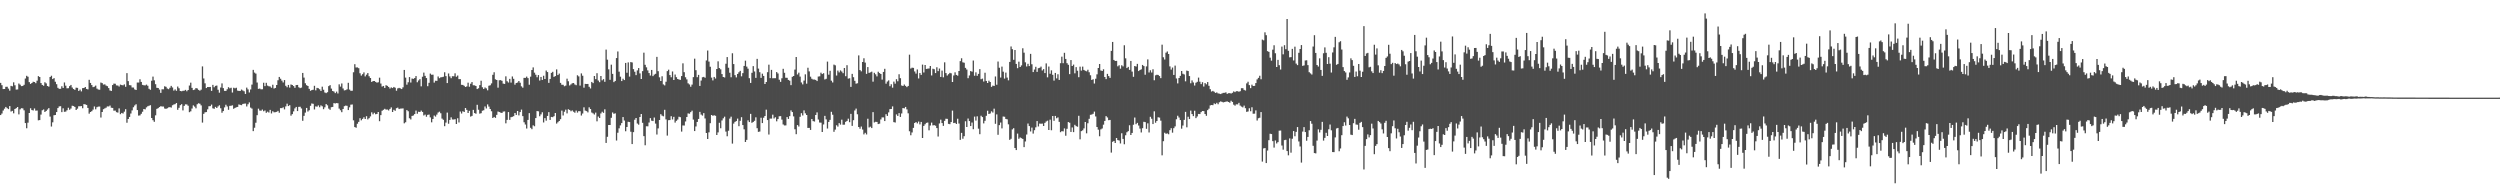 <?xml version="1.0" encoding="UTF-8"?>
<svg xmlns="http://www.w3.org/2000/svg" width="1920" height="150">
  <path d="M0 63.623h1v24.723H0zM1 65.446h1v21.739H1zM2 68.380h1v16.512H2zM3 68.334h1v15.102H3zM4 66.678h1v15.429H4zM5 66.632h1v16.480H5zM6 68.059h1v15.744H6zM7 69.638h1v11.825H7zM8 65.964h1v19.686H8zM9 66.282h1v18.860H9zM10 63.238h1v23.819H10zM11 65.499h1v18.196H11zM12 68.829h1v14.223H12zM13 68.733h1v13.433H13zM14 64.175h1v23.699H14zM15 65.042h1v18.915H15zM16 66.132h1v16.959H16zM17 66.022h1v17.239H17zM18 65.105h1v19.633H18zM19 60.291h1v34.234H19zM20 58.234h1v40.279H20zM21 58.907h1v35.314H21zM22 63.091h1v23.672H22zM23 64.439h1v18.696H23zM24 63.744h1v20.791H24zM25 62.747h1v22.076H25zM26 62.989h1v20.309H26zM27 63.881h1v21.086H27zM28 61.964h1v22.947H28zM29 58.465h1v33.967H29zM30 59.142h1v33.057H30zM31 63.817h1v24.172H31zM32 65.220h1v19.463H32zM33 65.829h1v18.234H33zM34 63.191h1v22.840H34zM35 64.033h1v21.143H35zM36 66.055h1v18.059H36zM37 66.540h1v16.510H37zM38 59.150h1v30.422H38zM39 58.180h1v38.994H39zM40 60.712h1v33.248H40zM41 60.008h1v28.535H41zM42 62.753h1v25.584H42zM43 64.650h1v21.399H43zM44 67.423h1v15.570H44zM45 68.266h1v13.449H45zM46 68.223h1v13.313H46zM47 66.248h1v19.847H47zM48 67.538h1v15.639H48zM49 63.311h1v22.543H49zM50 65.776h1v19.912H50zM51 67.863h1v16.798H51zM52 67.762h1v14.955H52zM53 66.131h1v18.166H53zM54 65.238h1v18.137H54zM55 67.233h1v13.990H55zM56 68.343h1v13.103H56zM57 69.019h1v13.092H57zM58 67.313h1v17.184H58zM59 67.507h1v15.938H59zM60 69.859h1v11.737H60zM61 68.835h1v12.790H61zM62 70.195h1v11.244H62zM63 67.664h1v15.494H63zM64 67.598h1v12.390H64zM65 66.820h1v13.376H65zM66 68.320h1v12.286H66zM67 68.636h1v14.273H67zM68 61.285h1v26.018H68zM69 63.717h1v22.281H69zM70 65.330h1v20.052H70zM71 66.941h1v17.238H71zM72 66.538h1v15.224H72zM73 65.740h1v18.214H73zM74 68.022h1v14.323H74zM75 68.784h1v13.070H75zM76 68.892h1v12.939H76zM77 63.400h1v26.844H77zM78 63.851h1v22.161H78zM79 64.954h1v18.900H79zM80 64.776h1v18.489H80zM81 65.719h1v16.987H81zM82 66.199h1v15.518H82zM83 67.630h1v14.151H83zM84 69.486h1v11.568H84zM85 69.855h1v12.861H85zM86 65.336h1v17.534H86zM87 64.204h1v20.777H87zM88 64.291h1v20.631H88zM89 65.567h1v20.615H89zM90 65.675h1v20.809H90zM91 66.446h1v16.795H91zM92 64.997h1v22.716H92zM93 65.339h1v21.390H93zM94 65.549h1v21.644H94zM95 64.817h1v20.934H95zM96 66.647h1v17.241H96zM97 56.166h1v38.116H97zM98 62.321h1v29.067H98zM99 65.377h1v24.446H99zM100 65.536h1v21.668H100zM101 67.181h1v17.617H101zM102 67.216h1v15.140H102zM103 68.666h1v12.326H103zM104 69.099h1v10.967H104zM105 63.382h1v21.148H105zM106 63.380h1v25.378H106zM107 60.863h1v27.779H107zM108 62.940h1v24.454H108zM109 65.168h1v20.622H109zM110 65.477h1v18.232H110zM111 65.570h1v18.452H111zM112 64.962h1v17.529H112zM113 65.854h1v15.770H113zM114 68.215h1v12.974H114zM115 68.975h1v11.801H115zM116 61.992h1v28.624H116zM117 58.837h1v33.477H117zM118 61.672h1v31.894H118zM119 64.690h1v23.904H119zM120 67.424h1v16.206H120zM121 67.593h1v15.432H121zM122 68.813h1v13.406H122zM123 71.331h1v10.227H123zM124 68.546h1v13.257H124zM125 68.632h1v13.162H125zM126 66.228h1v17.109H126zM127 66.646h1v16.952H127zM128 67.988h1v15.158H128zM129 68.493h1v13.998H129zM130 67.379h1v14.882H130zM131 65.924h1v16.734H131zM132 67.156h1v13.712H132zM133 69.584h1v10.704H133zM134 68.654h1v11.298H134zM135 69.744h1v9.340H135zM136 66.458h1v17.846H136zM137 67.776h1v15.013H137zM138 69.867h1v10.940H138zM139 70.078h1v9.962H139zM140 69.750h1v15.050H140zM141 69.614h1v11.691H141zM142 69.029h1v11.086H142zM143 70.087h1v10.151H143zM144 69.133h1v12.055H144zM145 65.665h1v20.511H145zM146 63.487h1v22.024H146zM147 67.466h1v15.897H147zM148 69.162h1v11.802H148zM149 68.817h1v13.043H149zM150 67.642h1v15.540H150zM151 67.946h1v12.106H151zM152 69.039h1v10.276H152zM153 69.624h1v10.047H153zM154 68.851h1v12.071H154zM155 51.002h1v43.176H155zM156 60.272h1v27.179H156zM157 64.013h1v22.250H157zM158 67.641h1v18.404H158zM159 66.814h1v17.167H159zM160 66.892h1v14.725H160zM161 66.786h1v14.710H161zM162 69.775h1v10.540H162zM163 65.198h1v18.010H163zM164 66.996h1v16.539H164zM165 65.958h1v16.093H165zM166 65.715h1v17.248H166zM167 68.893h1v12.838H167zM168 71.152h1v9.687H168zM169 67.238h1v15.925H169zM170 64.055h1v22.512H170zM171 67.690h1v17.624H171zM172 69.805h1v12.681H172zM173 69.818h1v10.633H173zM174 68.548h1v13.232H174zM175 66.968h1v17.351H175zM176 67.828h1v13.475H176zM177 67.401h1v13.788H177zM178 71.073h1v9.806H178zM179 67.400h1v16.158H179zM180 67.829h1v15.059H180zM181 67.385h1v14.976H181zM182 69.592h1v12.528H182zM183 69.861h1v10.361H183zM184 69.859h1v10.695H184zM185 68.775h1v12.041H185zM186 69.471h1v10.332H186zM187 70.089h1v9.551H187zM188 72.149h1v7.341H188zM189 67.289h1v14.481H189zM190 68.665h1v11.402H190zM191 71.035h1v7.586H191zM192 68.715h1v13.904H192zM193 64.985h1v18.395H193zM194 53.641h1v47.083H194zM195 55.749h1v42.340H195zM196 56.542h1v37.740H196zM197 63.368h1v25.127H197zM198 68.232h1v15.203H198zM199 67.996h1v16.874H199zM200 68.625h1v16.440H200zM201 68.553h1v15.545H201zM202 63.529h1v21.904H202zM203 66.140h1v18.687H203zM204 63.574h1v23.044H204zM205 65.717h1v20.054H205zM206 66.244h1v20.160H206zM207 66.428h1v17.942H207zM208 67.394h1v19.756H208zM209 65.084h1v20.365H209zM210 67.992h1v18.287H210zM211 67.553h1v18.624H211zM212 65.273h1v20.640H212zM213 61.625h1v23.538H213zM214 59.071h1v27.496H214zM215 60.473h1v22.566H215zM216 61.911h1v21.143H216zM217 63.332h1v19.088H217zM218 61.477h1v22.560H218zM219 65.901h1v15.831H219zM220 66.999h1v12.636H220zM221 65.253h1v16.229H221zM222 67.284h1v13.493H222zM223 64.888h1v23.968H223zM224 65.259h1v22.388H224zM225 66.120h1v19.448H225zM226 67.425h1v15.827H226zM227 65.347h1v16.796H227zM228 65.230h1v20.084H228zM229 67.044h1v15.029H229zM230 67.709h1v14.274H230zM231 67.257h1v16.033H231zM232 55.997h1v36.783H232zM233 59.581h1v29.404H233zM234 63.968h1v22.485H234zM235 65.440h1v17.461H235zM236 66.061h1v19.604H236zM237 68.255h1v16.414H237zM238 69.711h1v11.565H238zM239 69.151h1v10.294H239zM240 68.935h1v10.805H240zM241 65.915h1v18.158H241zM242 69.358h1v12.333H242zM243 67.473h1v14.456H243zM244 67.771h1v13.193H244zM245 68.535h1v13.839H245zM246 69.813h1v11.111H246zM247 66.538h1v15.136H247zM248 68.930h1v14.943H248zM249 71.022h1v11.393H249zM250 71.527h1v8.373H250zM251 70.820h1v10.051H251zM252 66.127h1v17.263H252zM253 65.379h1v18.945H253zM254 68.039h1v14.271H254zM255 69.911h1v12.235H255zM256 70.315h1v8.904H256zM257 71.506h1v7.973H257zM258 70.366h1v8.794H258zM259 71.758h1v7.549H259zM260 64.764h1v18.639H260zM261 66.528h1v18.144H261zM262 64.122h1v22.038H262zM263 67.933h1v15.790H263zM264 69.422h1v12.138H264zM265 69.218h1v11.863H265zM266 68.604h1v12.676H266zM267 63.582h1v20.964H267zM268 68.830h1v13.585H268zM269 69.755h1v10.616H269zM270 69.678h1v10.544H270zM271 55.516h1v36.889H271zM272 49.300h1v48.298H272zM273 51.803h1v46.273H273zM274 51.756h1v43.269H274zM275 52.388h1v41.198H275zM276 56.287h1v34.512H276zM277 58.046h1v34.355H277zM278 56.960h1v34.322H278zM279 55.585h1v34.480H279zM280 58.661h1v32.733H280zM281 57.331h1v31.892H281zM282 56.122h1v35.573H282zM283 58.582h1v32.217H283zM284 59.888h1v29.520H284zM285 62.942h1v23.349H285zM286 62.283h1v25.533H286zM287 62.189h1v24.458H287zM288 62.856h1v24.916H288zM289 63.508h1v23.984H289zM290 63.168h1v22.827H290zM291 59.673h1v33.428H291zM292 64.129h1v24.301H292zM293 66.431h1v18.598H293zM294 66.006h1v18.322H294zM295 67.525h1v16.047H295zM296 65.437h1v18.740H296zM297 65.931h1v18.172H297zM298 66.776h1v18.056H298zM299 67.993h1v15.692H299zM300 67.129h1v15.336H300zM301 67.635h1v18.377H301zM302 66.757h1v17.573H302zM303 67.383h1v17.694H303zM304 69.675h1v13.409H304zM305 67.886h1v14.756H305zM306 67.489h1v16.274H306zM307 67.907h1v15.478H307zM308 68.413h1v14.926H308zM309 67.091h1v16.169H309zM310 53.691h1v41.004H310zM311 59.573h1v34.317H311zM312 65.000h1v19.531H312zM313 63.157h1v22.273H313zM314 59.209h1v31.636H314zM315 63.371h1v28.358H315zM316 60.322h1v28.735H316zM317 60.555h1v28.146H317zM318 59.956h1v27.660H318zM319 58.397h1v26.524H319zM320 63.167h1v24.176H320zM321 61.804h1v23.998H321zM322 60.773h1v25.260H322zM323 66.285h1v18.672H323zM324 58.947h1v27.026H324zM325 55.783h1v32.875H325zM326 58.291h1v29.726H326zM327 59.931h1v29.743H327zM328 66.199h1v22.019H328zM329 63.584h1v24.393H329zM330 56.504h1v33.651H330zM331 57.419h1v36.557H331zM332 57.352h1v34.025H332zM333 63.431h1v25.277H333zM334 62.014h1v27.560H334zM335 62.111h1v25.900H335zM336 58.743h1v27.695H336zM337 60.052h1v25.697H337zM338 59.375h1v27.625H338zM339 59.220h1v31.859H339zM340 58.941h1v33.046H340zM341 55.514h1v41.421H341zM342 58.472h1v35.664H342zM343 63.811h1v22.661H343zM344 56.416h1v38.606H344zM345 58.690h1v33.431H345zM346 60.079h1v30.031H346zM347 58.512h1v33.256H347zM348 58.565h1v33.234H348zM349 56.296h1v35.242H349zM350 58.931h1v36.282H350zM351 58.017h1v32.803H351zM352 60.764h1v33.314H352zM353 60.796h1v24.853H353zM354 65.147h1v22.060H354zM355 65.221h1v20.239H355zM356 65.909h1v20.099H356zM357 66.794h1v16.165H357zM358 66.345h1v18.043H358zM359 63.498h1v23.267H359zM360 66.608h1v18.511H360zM361 64.284h1v25.245H361zM362 63.030h1v25.980H362zM363 65.503h1v18.889H363zM364 65.527h1v21.296H364zM365 66.057h1v21.302H365zM366 68.407h1v12.069H366zM367 67.788h1v16.476H367zM368 65.386h1v21.916H368zM369 62.020h1v24.902H369zM370 67.011h1v18.052H370zM371 68.334h1v16.348H371zM372 67.173h1v14.593H372zM373 67.888h1v15.421H373zM374 69.376h1v10.828H374zM375 65.845h1v16.046H375zM376 65.494h1v18.229H376zM377 64.034h1v21.442H377zM378 57.463h1v33.150H378zM379 55.488h1v34.302H379zM380 60.907h1v29.609H380zM381 61.445h1v26.763H381zM382 67.339h1v18.310H382zM383 61.620h1v24.445H383zM384 61.556h1v24.935H384zM385 62.069h1v24.704H385zM386 64.218h1v21.498H386zM387 64.460h1v21.118H387zM388 58.611h1v36.092H388zM389 62.390h1v29.656H389zM390 63.389h1v22.656H390zM391 60.584h1v31.462H391zM392 63.451h1v26.582H392zM393 58.745h1v30.933H393zM394 60.514h1v28.712H394zM395 65.050h1v21.735H395zM396 63.761h1v24.513H396zM397 63.393h1v21.852H397zM398 62.220h1v26.399H398zM399 63.547h1v22.515H399zM400 66.323h1v17.857H400zM401 67.306h1v21.870H401zM402 59.806h1v34.088H402zM403 59.807h1v35.856H403zM404 58.838h1v39.865H404zM405 60.010h1v32.074H405zM406 65.088h1v21.803H406zM407 58.894h1v39.248H407zM408 53.777h1v45.440H408zM409 51.763h1v44.477H409zM410 55.826h1v41.154H410zM411 57.389h1v33.271H411zM412 59.338h1v25.938H412zM413 57.645h1v27.849H413zM414 61.875h1v27.421H414zM415 59.075h1v28.781H415zM416 61.396h1v24.809H416zM417 58.173h1v35.863H417zM418 60.667h1v30.075H418zM419 54.188h1v38.465H419zM420 55.354h1v33.668H420zM421 63.629h1v22.491H421zM422 60.635h1v31.461H422zM423 55.970h1v33.834H423zM424 55.164h1v34.829H424zM425 59.016h1v30.220H425zM426 58.418h1v28.363H426zM427 53.293h1v41.635H427zM428 57.630h1v36.262H428zM429 56.526h1v36.400H429zM430 63.625h1v27.944H430zM431 65.057h1v19.887H431zM432 65.145h1v23.540H432zM433 66.255h1v19.562H433zM434 65.749h1v18.455H434zM435 60.423h1v26.647H435zM436 62.436h1v21.484H436zM437 65.616h1v18.823H437zM438 64.835h1v20.609H438zM439 63.947h1v20.817H439zM440 63.766h1v22.040H440zM441 64.864h1v21.711H441zM442 65.456h1v19.492H442zM443 57.787h1v28.716H443zM444 58.675h1v26.686H444zM445 65.739h1v19.729H445zM446 56.383h1v32.356H446zM447 58.162h1v29.041H447zM448 67.312h1v15.120H448zM449 64.396h1v20.530H449zM450 64.528h1v20.814H450zM451 64.481h1v21.847H451zM452 66.651h1v15.803H452zM453 67.965h1v15.751H453zM454 62.907h1v23.543H454zM455 63.851h1v23.244H455zM456 58.386h1v29.601H456zM457 60.788h1v25.703H457zM458 56.195h1v36.978H458zM459 61.859h1v27.635H459zM460 63.141h1v27.473H460zM461 58.389h1v28.757H461zM462 61.717h1v24.120H462zM463 60.794h1v25.893H463zM464 62.843h1v21.123H464zM465 38.111h1v71.681H465zM466 45.802h1v59.250H466zM467 53.261h1v42.732H467zM468 61.273h1v34.712H468zM469 49.685h1v40.800H469zM470 56.738h1v29.641H470zM471 63.063h1v24.336H471zM472 62.172h1v24.848H472zM473 44.572h1v63.376H473zM474 39.513h1v62.422H474zM475 55.055h1v43.504H475zM476 58.902h1v37.428H476zM477 62.271h1v32.231H477zM478 60.483h1v29.420H478zM479 61.508h1v31.054H479zM480 48.324h1v52.467H480zM481 55.883h1v41.671H481zM482 47.916h1v45.634H482zM483 58.834h1v34.929H483zM484 47.668h1v53.495H484zM485 47.959h1v62.686H485zM486 53.083h1v48.403H486zM487 55.117h1v36.834H487zM488 57.686h1v32.921H488zM489 54.088h1v40.771H489zM490 52.257h1v43.496H490zM491 56.372h1v33.462H491zM492 60.675h1v26.892H492zM493 54.617h1v39.702H493zM494 40.432h1v64.108H494zM495 49.780h1v61.787H495zM496 51.717h1v45.279H496zM497 54.064h1v42.979H497zM498 56.095h1v38.023H498zM499 58.026h1v32.685H499zM500 53.715h1v38.951H500zM501 58.454h1v34.514H501zM502 57.309h1v32.963H502zM503 56.661h1v38.261H503zM504 43.690h1v59.610H504zM505 54.665h1v43.956H505zM506 59.390h1v32.792H506zM507 62.196h1v25.523H507zM508 58.575h1v30.274H508zM509 64.807h1v24.518H509zM510 65.587h1v18.761H510zM511 62.759h1v28.964H511zM512 54.632h1v49.501H512zM513 53.522h1v38.801H513zM514 57.645h1v34.563H514zM515 59.328h1v29.925H515zM516 54.907h1v36.830H516zM517 61.459h1v28.270H517zM518 57.254h1v36.917H518zM519 59.306h1v33.482H519zM520 60.673h1v31.153H520zM521 61.091h1v28.568H521zM522 61.361h1v28.654H522zM523 58.426h1v42.626H523zM524 48.655h1v47.726H524zM525 55.455h1v40.960H525zM526 59.329h1v33.954H526zM527 60.997h1v28.838H527zM528 64.003h1v23.084H528zM529 64.858h1v22.489H529zM530 66.598h1v19.530H530zM531 64.959h1v20.041H531zM532 59.214h1v32.640H532zM533 45.071h1v55.584H533zM534 53.933h1v43.186H534zM535 59.302h1v34.324H535zM536 57.479h1v33.839H536zM537 65.984h1v19.940H537zM538 61.848h1v26.181H538zM539 59.318h1v29.470H539zM540 59.049h1v27.862H540zM541 59.725h1v31.248H541zM542 46.447h1v55.705H542zM543 38.807h1v67.968H543zM544 47.331h1v54.293H544zM545 51.239h1v43.397H545zM546 59.577h1v28.747H546zM547 61.745h1v27.205H547zM548 59.080h1v29.426H548zM549 60.317h1v28.630H549zM550 52.971h1v50.721H550zM551 47.084h1v54.612H551zM552 52.265h1v42.020H552zM553 53.264h1v45.260H553zM554 56.859h1v35.661H554zM555 59.136h1v31.729H555zM556 59.503h1v30.121H556zM557 48.969h1v52.088H557zM558 43.843h1v60.806H558zM559 52.004h1v48.395H559zM560 55.844h1v35.229H560zM561 59.319h1v30.302H561zM562 40.919h1v69.346H562zM563 49.212h1v45.725H563zM564 57.725h1v35.889H564zM565 59.462h1v33.534H565zM566 56.758h1v34.342H566zM567 55.502h1v41.428H567zM568 54.444h1v38.356H568zM569 58.610h1v31.377H569zM570 56.188h1v39.874H570zM571 50.624h1v48.684H571zM572 46.589h1v62.442H572zM573 51.167h1v56.236H573zM574 52.742h1v39.690H574zM575 60.072h1v33.657H575zM576 63.680h1v23.767H576zM577 55.901h1v38.405H577zM578 50.813h1v42.838H578zM579 54.878h1v37.918H579zM580 59.794h1v30.294H580zM581 45.223h1v53.224H581zM582 52.704h1v48.567H582zM583 55.446h1v45.592H583zM584 59.779h1v30.622H584zM585 56.599h1v37.894H585zM586 58.335h1v32.094H586zM587 64.515h1v24.589H587zM588 62.965h1v21.269H588zM589 55.428h1v36.786H589zM590 49.663h1v53.634H590zM591 60.007h1v31.069H591zM592 53.682h1v37.382H592zM593 60.108h1v27.967H593zM594 60.057h1v30.945H594zM595 60.075h1v29.985H595zM596 55.351h1v37.849H596zM597 56.402h1v35.017H597zM598 61.242h1v28.067H598zM599 62.869h1v26.315H599zM600 60.090h1v31.770H600zM601 52.856h1v42.728H601zM602 55.931h1v40.406H602zM603 59.711h1v36.600H603zM604 59.737h1v30.158H604zM605 61.406h1v29.926H605zM606 61.975h1v27.229H606zM607 65.369h1v19.418H607zM608 58.998h1v27.058H608zM609 58.378h1v31.025H609zM610 53.453h1v45.800H610zM611 43.759h1v59.285H611zM612 57.164h1v38.878H612zM613 55.799h1v41.389H613zM614 58.844h1v30.836H614zM615 63.317h1v23.606H615zM616 64.843h1v23.854H616zM617 61.879h1v22.892H617zM618 57.103h1v29.946H618zM619 64.248h1v24.073H619zM620 52.020h1v46.251H620zM621 54.850h1v43.362H621zM622 58.884h1v40.898H622zM623 60.476h1v30.919H623zM624 61.097h1v31.931H624zM625 61.063h1v32.294H625zM626 61.367h1v26.965H626zM627 62.266h1v24.061H627zM628 58.794h1v33.001H628zM629 58.632h1v35.476H629zM630 55.806h1v38.381H630zM631 56.870h1v44.519H631zM632 56.217h1v39.371H632zM633 61.041h1v27.968H633zM634 60.523h1v31.191H634zM635 47.308h1v51.420H635zM636 57.358h1v36.296H636zM637 54.354h1v37.727H637zM638 61.963h1v23.920H638zM639 63.319h1v24.804H639zM640 49.592h1v51.652H640zM641 50.167h1v49.384H641zM642 58.014h1v38.190H642zM643 54.200h1v43.007H643zM644 55.592h1v38.972H644zM645 54.044h1v41.666H645zM646 54.961h1v36.921H646zM647 56.193h1v39.625H647zM648 52.203h1v43.520H648zM649 58.511h1v35.099H649zM650 50.071h1v42.787H650zM651 60.345h1v30.804H651zM652 60.084h1v33.752H652zM653 66.732h1v20.706H653zM654 56.747h1v39.920H654zM655 59.301h1v33.015H655zM656 62.039h1v22.786H656zM657 64.267h1v19.124H657zM658 63.954h1v23.798H658zM659 42.565h1v54.979H659zM660 53.815h1v45.046H660zM661 54.766h1v42.386H661zM662 47.596h1v51.880H662zM663 44.724h1v58.472H663zM664 48.079h1v53.935H664zM665 56.728h1v46.537H665zM666 51.517h1v39.651H666zM667 55.952h1v41.962H667zM668 55.549h1v41.729H668zM669 55.040h1v43.339H669zM670 62.738h1v23.391H670zM671 55.909h1v38.131H671zM672 57.080h1v36.473H672zM673 58.692h1v34.975H673zM674 55.089h1v40.195H674zM675 56.095h1v38.896H675zM676 56.830h1v34.920H676zM677 61.111h1v29.060H677zM678 55.227h1v34.912H678zM679 52.815h1v40.141H679zM680 64.265h1v23.449H680zM681 62.640h1v26.374H681zM682 61.727h1v24.614H682zM683 66.192h1v17.605H683zM684 64.715h1v18.981H684zM685 67.344h1v14.395H685zM686 62.646h1v31.156H686zM687 64.278h1v29.809H687zM688 60.820h1v27.028H688zM689 62.417h1v26.641H689zM690 57.020h1v29.863H690zM691 60.077h1v29.737H691zM692 65.640h1v21.511H692zM693 66.063h1v16.918H693zM694 64.925h1v18.305H694zM695 65.942h1v16.178H695zM696 66.909h1v17.129H696zM697 66.011h1v21.009H697zM698 42.003h1v58.807H698zM699 52.607h1v51.280H699zM700 51.993h1v49.758H700zM701 52.132h1v46.061H701zM702 54.908h1v39.567H702zM703 56.503h1v37.234H703zM704 53.343h1v41.420H704zM705 60.244h1v33.109H705zM706 56.065h1v39.451H706zM707 57.504h1v36.147H707zM708 49.591h1v56.396H708zM709 55.632h1v41.078H709zM710 49.939h1v45.488H710zM711 52.933h1v41.427H711zM712 52.727h1v41.381H712zM713 52.562h1v47.557H713zM714 50.670h1v45.766H714zM715 57.945h1v36.216H715zM716 52.798h1v43.518H716zM717 53.206h1v42.888H717zM718 56.095h1v40.446H718zM719 51.672h1v46.659H719zM720 54.630h1v50.217H720zM721 52.649h1v42.161H721zM722 59.084h1v32.821H722zM723 54.236h1v40.290H723zM724 59.373h1v37.279H724zM725 47.887h1v44.952H725zM726 56.140h1v35.046H726zM727 57.997h1v33.292H727zM728 56.979h1v38.168H728zM729 55.966h1v39.408H729zM730 56.318h1v37.403H730zM731 62.984h1v21.952H731zM732 57.954h1v36.557H732zM733 55.565h1v38.753H733zM734 57.541h1v37.693H734zM735 58.107h1v33.061H735zM736 54.535h1v40.316H736zM737 46.933h1v60.506H737zM738 44.737h1v57.294H738zM739 47.856h1v58.671H739zM740 48.182h1v56.398H740zM741 52.117h1v41.013H741zM742 53.428h1v44.112H742zM743 60.067h1v30.952H743zM744 57.961h1v35.022H744zM745 54.565h1v42.229H745zM746 55.035h1v39.072H746zM747 46.484h1v52.766H747zM748 58.154h1v31.400H748zM749 55.534h1v37.086H749zM750 58.194h1v31.157H750zM751 56.727h1v42.068H751zM752 53.071h1v50.003H752zM753 60.820h1v28.061H753zM754 60.342h1v29.551H754zM755 62.630h1v32.148H755zM756 55.851h1v36.933H756zM757 62.167h1v26.778H757zM758 63.743h1v21.313H758zM759 61.966h1v25.581H759zM760 62.961h1v24.198H760zM761 66.692h1v18.819H761zM762 65.723h1v20.705H762zM763 66.004h1v17.437H763zM764 58.745h1v36.333H764zM765 65.072h1v22.768H765zM766 47.237h1v56.266H766zM767 52.032h1v44.085H767zM768 59.521h1v34.589H768zM769 51.138h1v47.479H769zM770 55.057h1v34.466H770zM771 60.379h1v29.252H771zM772 55.737h1v35.580H772zM773 59.596h1v32.067H773zM774 61.715h1v33.750H774zM775 47.549h1v59.852H775zM776 35.701h1v70.916H776zM777 37.794h1v61.567H777zM778 45.936h1v52.497H778zM779 38.412h1v75.243H779zM780 49.114h1v66.152H780zM781 52.355h1v50.263H781zM782 47.377h1v59.231H782zM783 51.445h1v54.124H783zM784 50.248h1v55.886H784zM785 37.060h1v69.640H785zM786 40.435h1v72.544H786zM787 47.849h1v60.805H787zM788 51.061h1v52.265H788zM789 48.985h1v45.894H789zM790 50.745h1v46.062H790zM791 41.352h1v59.630H791zM792 49.377h1v48.613H792zM793 55.371h1v47.233H793zM794 53.412h1v46.576H794zM795 51.291h1v46.491H795zM796 55.189h1v37.800H796zM797 52.362h1v44.777H797zM798 52.069h1v42.853H798zM799 51.152h1v43.878H799zM800 54.123h1v40.814H800zM801 53.073h1v43.676H801zM802 56.124h1v38.229H802zM803 48.690h1v44.579H803zM804 59.368h1v33.321H804zM805 51.087h1v48.771H805zM806 56.638h1v35.263H806zM807 54.003h1v46.032H807zM808 57.453h1v31.633H808zM809 61.893h1v30.881H809zM810 56.003h1v33.058H810zM811 60.220h1v30.597H811zM812 57.014h1v33.168H812zM813 61.407h1v32.201H813zM814 48.546h1v52.980H814zM815 43.507h1v57.229H815zM816 48.535h1v52.389H816zM817 40.575h1v58.055H817zM818 45.245h1v59.004H818zM819 48.534h1v50.386H819zM820 49.753h1v43.979H820zM821 56.930h1v37.337H821zM822 46.118h1v55.187H822zM823 50.687h1v47.215H823zM824 49.632h1v51.858H824zM825 56.306h1v39.530H825zM826 51.570h1v45.312H826zM827 54.305h1v43.016H827zM828 59.301h1v29.617H828zM829 51.207h1v55.786H829zM830 54.247h1v46.445H830zM831 51.157h1v48.919H831zM832 53.716h1v44.891H832zM833 54.396h1v39.286H833zM834 54.803h1v47.599H834zM835 53.573h1v41.094H835zM836 55.480h1v35.767H836zM837 57.795h1v30.394H837zM838 61.400h1v26.537H838zM839 60.894h1v26.510H839zM840 64.130h1v21.570H840zM841 60.462h1v29.006H841zM842 57.062h1v40.487H842zM843 52.215h1v47.353H843zM844 49.157h1v55.516H844zM845 54.139h1v45.230H845zM846 54.519h1v44.118H846zM847 53.181h1v42.584H847zM848 59.118h1v33.771H848zM849 60.782h1v28.410H849zM850 56.732h1v33.481H850zM851 58.413h1v33.925H851zM852 59.807h1v32.286H852zM853 39.071h1v78.114H853zM854 32.194h1v76.698H854zM855 46.032h1v62.190H855zM856 46.854h1v62.961H856zM857 46.768h1v59.222H857zM858 50.937h1v56.659H858zM859 50.146h1v57.801H859zM860 52.738h1v57.454H860zM861 50.133h1v52.206H861zM862 50.992h1v55.726H862zM863 34.764h1v76.041H863zM864 44.793h1v59.068H864zM865 52.261h1v49.298H865zM866 51.347h1v49.354H866zM867 53.661h1v42.552H867zM868 46.804h1v56.876H868zM869 54.982h1v47.100H869zM870 58.965h1v36.838H870zM871 50.693h1v39.597H871zM872 51.076h1v44.295H872zM873 49.038h1v45.349H873zM874 54.558h1v41.846H874zM875 53.768h1v44.979H875zM876 53.225h1v48.499H876zM877 49.888h1v48.553H877zM878 50.740h1v42.807H878zM879 57.400h1v36.388H879zM880 50.987h1v47.926H880zM881 45.617h1v49.109H881zM882 55.661h1v46.088H882zM883 53.956h1v35.737H883zM884 55.726h1v35.471H884zM885 53.189h1v42.080H885zM886 61.661h1v23.832H886zM887 57.861h1v36.395H887zM888 57.388h1v35.553H888zM889 57.533h1v32.511H889zM890 58.398h1v31.902H890zM891 59.990h1v32.681H891zM892 34.303h1v84.993H892zM893 43.989h1v64.433H893zM894 45.726h1v56.210H894zM895 40.472h1v62.294H895zM896 39.520h1v62.938H896zM897 41.460h1v61.681H897zM898 51.000h1v48.997H898zM899 53.439h1v45.016H899zM900 51.866h1v50.035H900zM901 57.563h1v40.908H901zM902 50.382h1v46.680H902zM903 60.239h1v31.335H903zM904 64.041h1v24.825H904zM905 59.881h1v30.369H905zM906 58.255h1v33.969H906zM907 54.533h1v44.277H907zM908 56.603h1v39.820H908zM909 57.164h1v34.917H909zM910 62.475h1v23.454H910zM911 54.220h1v43.553H911zM912 54.602h1v35.065H912zM913 58.412h1v33.047H913zM914 63.936h1v21.014H914zM915 61.766h1v25.834H915zM916 63.338h1v25.851H916zM917 65.686h1v19.357H917zM918 63.547h1v27.168H918zM919 62.844h1v26.624H919zM920 59.584h1v27.927H920zM921 62.731h1v24.858H921zM922 64.600h1v21.508H922zM923 63.109h1v22.164H923zM924 66.471h1v18.874H924zM925 63.795h1v23.749H925zM926 64.781h1v24.130H926zM927 63.002h1v21.598H927zM928 65.886h1v17.595H928zM929 68.520h1v12.450H929zM930 70.277h1v10.348H930zM931 69.791h1v11.003H931zM932 70.438h1v8.981H932zM933 71.390h1v8.561H933zM934 70.970h1v7.997H934zM935 71.727h1v8.366H935zM936 71.938h1v6.606H936zM937 72.243h1v5.644H937zM938 71.751h1v6.484H938zM939 71.335h1v7.319H939zM940 71.292h1v7.103H940zM941 70.935h1v7.142H941zM942 72.065h1v5.791H942zM943 71.600h1v6.725H943zM944 71.519h1v7.370H944zM945 71.846h1v5.506H945zM946 71.265h1v7.040H946zM947 70.214h1v10.148H947zM948 70.772h1v10.371H948zM949 70.023h1v10.125H949zM950 70.048h1v10.112H950zM951 70.471h1v8.506H951zM952 70.027h1v11.091H952zM953 67.731h1v14.124H953zM954 67.712h1v14.771H954zM955 68.994h1v12.105H955zM956 69.520h1v13.556H956zM957 64.073h1v21.859H957zM958 62.787h1v22.805H958zM959 65.367h1v17.762H959zM960 67.693h1v17.739H960zM961 65.027h1v17.328H961zM962 66.023h1v21.332H962zM963 65.949h1v21.351H963zM964 63.815h1v20.967H964zM965 60.981h1v31.609H965zM966 59.789h1v31.020H966zM967 58.147h1v32.271H967zM968 60.887h1v25.167H968zM969 30.438h1v93.660H969zM970 30.951h1v83.018H970zM971 24.811h1v88.906H971zM972 27.047h1v98.176H972zM973 39.281h1v76.337H973zM974 39.849h1v67.841H974zM975 44.314h1v58.408H975zM976 46.602h1v56.380H976zM977 38.164h1v70.222H977zM978 34.787h1v78.590H978zM979 40.932h1v66.931H979zM980 51.438h1v58.729H980zM981 45.977h1v63.204H981zM982 50.081h1v50.250H982zM983 53.395h1v46.855H983zM984 35.793h1v75.959H984zM985 41.737h1v73.198H985zM986 34.696h1v72.910H986zM987 37.779h1v69.587H987zM988 14.570h1v101.433H988zM989 38.990h1v80.329H989zM990 44.038h1v62.276H990zM991 43.879h1v73.390H991zM992 37.518h1v69.032H992zM993 46.446h1v54.230H993zM994 35.824h1v68.843H994zM995 48.854h1v52.409H995zM996 50.031h1v47.549H996zM997 40.575h1v68.052H997zM998 37.656h1v74.811H998zM999 34.610h1v90.291H999zM1000 50.561h1v50.523H1000zM1001 50.249h1v47.388H1001zM1002 46.430h1v54.997H1002zM1003 46.272h1v61.817H1003zM1004 50.038h1v55.151H1004zM1005 55.428h1v44.603H1005zM1006 56.376h1v36.625H1006zM1007 57.252h1v37.770H1007zM1008 35.737h1v76.256H1008zM1009 27.049h1v90.522H1009zM1010 40.673h1v77.147H1010zM1011 49.895h1v58.094H1011zM1012 51.095h1v48.239H1012zM1013 44.793h1v56.943H1013zM1014 53.718h1v45.957H1014zM1015 58.257h1v35.362H1015zM1016 40.918h1v67.059H1016zM1017 36.399h1v69.507H1017zM1018 40.543h1v61.445H1018zM1019 49.128h1v55.303H1019zM1020 43.943h1v55.332H1020zM1021 48.915h1v46.735H1021zM1022 55.726h1v44.350H1022zM1023 40.286h1v76.517H1023zM1024 36.337h1v80.488H1024zM1025 28.335h1v77.178H1025zM1026 49.777h1v48.874H1026zM1027 49.083h1v49.180H1027zM1028 32.447h1v83.705H1028zM1029 31.654h1v82.391H1029zM1030 38.042h1v65.778H1030zM1031 51.556h1v45.276H1031zM1032 54.583h1v39.301H1032zM1033 55.673h1v40.738H1033zM1034 61.294h1v28.249H1034zM1035 59.427h1v31.434H1035zM1036 55.654h1v40.336H1036zM1037 44.784h1v58.635H1037zM1038 46.185h1v57.559H1038zM1039 50.533h1v44.066H1039zM1040 59.094h1v32.191H1040zM1041 54.912h1v40.721H1041zM1042 58.588h1v37.210H1042zM1043 49.148h1v50.488H1043zM1044 54.279h1v40.067H1044zM1045 59.119h1v34.494H1045zM1046 55.107h1v42.534H1046zM1047 20.083h1v110.070H1047zM1048 42.950h1v69.059H1048zM1049 41.055h1v65.779H1049zM1050 40.583h1v62.638H1050zM1051 51.693h1v53.816H1051zM1052 51.319h1v52.444H1052zM1053 54.791h1v40.196H1053zM1054 56.113h1v42.555H1054zM1055 34.369h1v84.060H1055zM1056 41.938h1v70.064H1056zM1057 37.176h1v73.529H1057zM1058 50.150h1v42.728H1058zM1059 55.811h1v38.011H1059zM1060 53.934h1v40.953H1060zM1061 56.188h1v43.117H1061zM1062 54.496h1v47.992H1062zM1063 50.691h1v43.628H1063zM1064 44.443h1v48.356H1064zM1065 43.362h1v61.854H1065zM1066 34.415h1v79.328H1066zM1067 41.282h1v74.839H1067zM1068 49.265h1v53.145H1068zM1069 48.210h1v48.734H1069zM1070 58.118h1v34.416H1070zM1071 48.414h1v50.086H1071zM1072 49.201h1v57.135H1072zM1073 48.808h1v50.132H1073zM1074 49.488h1v52.106H1074zM1075 50.922h1v53.950H1075zM1076 38.331h1v75.281H1076zM1077 39.428h1v71.228H1077zM1078 42.804h1v61.058H1078zM1079 49.380h1v46.601H1079zM1080 57.376h1v36.159H1080zM1081 47.314h1v53.049H1081zM1082 46.871h1v51.285H1082zM1083 40.755h1v54.833H1083zM1084 56.425h1v43.576H1084zM1085 60.355h1v33.213H1085zM1086 26.812h1v90.646H1086zM1087 39.388h1v86.143H1087zM1088 43.538h1v68.334H1088zM1089 51.446h1v54.185H1089zM1090 54.897h1v45.922H1090zM1091 46.538h1v50.429H1091zM1092 56.877h1v38.734H1092zM1093 50.482h1v58.252H1093zM1094 34.856h1v94.049H1094zM1095 28.951h1v86.205H1095zM1096 42.297h1v72.560H1096zM1097 43.977h1v55.179H1097zM1098 49.377h1v49.481H1098zM1099 48.272h1v50.809H1099zM1100 44.963h1v53.510H1100zM1101 38.780h1v80.350H1101zM1102 39.949h1v68.386H1102zM1103 47.668h1v53.624H1103zM1104 53.342h1v43.441H1104zM1105 43.386h1v66.818H1105zM1106 32.016h1v80.916H1106zM1107 39.469h1v71.724H1107zM1108 46.174h1v56.984H1108zM1109 51.876h1v51.810H1109zM1110 47.753h1v50.674H1110zM1111 52.618h1v47.792H1111zM1112 54.843h1v42.781H1112zM1113 56.779h1v38.281H1113zM1114 51.805h1v41.989H1114zM1115 28.030h1v88.424H1115zM1116 48.241h1v60.331H1116zM1117 41.778h1v62.349H1117zM1118 52.820h1v41.982H1118zM1119 54.987h1v43.670H1119zM1120 56.871h1v38.813H1120zM1121 49.676h1v43.686H1121zM1122 59.130h1v30.019H1122zM1123 61.259h1v29.830H1123zM1124 40.179h1v73.198H1124zM1125 35.088h1v83.081H1125zM1126 41.167h1v64.010H1126zM1127 36.284h1v73.865H1127zM1128 38.130h1v70.038H1128zM1129 45.164h1v68.563H1129zM1130 44.906h1v60.206H1130zM1131 43.096h1v63.328H1131zM1132 36.856h1v80.939H1132zM1133 36.810h1v78.732H1133zM1134 39.816h1v61.863H1134zM1135 46.560h1v65.861H1135zM1136 44.352h1v61.204H1136zM1137 51.235h1v45.927H1137zM1138 50.484h1v54.934H1138zM1139 43.013h1v63.905H1139zM1140 42.361h1v66.330H1140zM1141 33.991h1v78.025H1141zM1142 36.795h1v67.971H1142zM1143 34.750h1v71.753H1143zM1144 26.027h1v95.543H1144zM1145 35.235h1v84.111H1145zM1146 40.037h1v67.683H1146zM1147 46.382h1v65.622H1147zM1148 49.510h1v53.488H1148zM1149 44.279h1v59.834H1149zM1150 46.489h1v59.430H1150zM1151 47.526h1v50.630H1151zM1152 44.784h1v60.876H1152zM1153 39.501h1v70.940H1153zM1154 39.534h1v80.384H1154zM1155 48.046h1v71.963H1155zM1156 40.237h1v70.905H1156zM1157 42.929h1v60.105H1157zM1158 45.098h1v59.431H1158zM1159 47.189h1v60.805H1159zM1160 47.653h1v58.966H1160zM1161 54.082h1v47.695H1161zM1162 54.157h1v42.528H1162zM1163 42.100h1v65.386H1163zM1164 29.105h1v97.080H1164zM1165 38.030h1v82.537H1165zM1166 43.731h1v75.919H1166zM1167 43.182h1v63.444H1167zM1168 52.647h1v48.874H1168zM1169 52.483h1v49.369H1169zM1170 46.485h1v52.833H1170zM1171 38.468h1v81.066H1171zM1172 25.302h1v100.533H1172zM1173 43.138h1v63.163H1173zM1174 46.227h1v62.503H1174zM1175 39.223h1v60.227H1175zM1176 51.142h1v46.584H1176zM1177 52.834h1v38.665H1177zM1178 46.257h1v66.485H1178zM1179 41.472h1v73.422H1179zM1180 32.267h1v80.093H1180zM1181 48.966h1v52.476H1181zM1182 52.325h1v42.043H1182zM1183 30.890h1v84.560H1183zM1184 28.224h1v84.859H1184zM1185 36.357h1v71.008H1185zM1186 54.295h1v45.074H1186zM1187 51.644h1v38.919H1187zM1188 48.111h1v52.012H1188zM1189 50.914h1v46.762H1189zM1190 54.339h1v41.579H1190zM1191 52.713h1v42.012H1191zM1192 44.792h1v62.165H1192zM1193 37.372h1v79.173H1193zM1194 39.035h1v79.101H1194zM1195 44.934h1v53.573H1195zM1196 55.058h1v45.403H1196zM1197 52.518h1v43.976H1197zM1198 49.546h1v50.582H1198zM1199 50.691h1v48.399H1199zM1200 55.670h1v37.491H1200zM1201 60.506h1v27.511H1201zM1202 30.080h1v85.052H1202zM1203 35.008h1v77.824H1203zM1204 44.351h1v56.564H1204zM1205 44.431h1v51.380H1205zM1206 52.917h1v46.066H1206zM1207 49.049h1v51.410H1207zM1208 51.385h1v51.224H1208zM1209 56.566h1v35.724H1209zM1210 39.268h1v69.288H1210zM1211 41.911h1v68.734H1211zM1212 38.906h1v64.593H1212zM1213 53.943h1v42.487H1213zM1214 49.714h1v49.029H1214zM1215 53.526h1v45.912H1215zM1216 45.929h1v49.333H1216zM1217 43.638h1v65.401H1217zM1218 49.708h1v48.171H1218zM1219 47.779h1v50.097H1219zM1220 44.955h1v54.541H1220zM1221 38.062h1v70.923H1221zM1222 36.115h1v83.314H1222zM1223 49.697h1v51.191H1223zM1224 51.529h1v60.208H1224zM1225 39.329h1v67.434H1225zM1226 45.164h1v59.872H1226zM1227 45.359h1v52.544H1227zM1228 51.912h1v46.719H1228zM1229 54.180h1v37.222H1229zM1230 48.384h1v50.096H1230zM1231 40.809h1v67.114H1231zM1232 24.409h1v95.021H1232zM1233 42.136h1v61.164H1233zM1234 42.594h1v60.996H1234zM1235 45.189h1v59.072H1235zM1236 43.360h1v65.492H1236zM1237 47.532h1v52.072H1237zM1238 41.395h1v57.292H1238zM1239 61.264h1v29.767H1239zM1240 49.849h1v46.416H1240zM1241 37.438h1v85.289H1241zM1242 35.789h1v89.493H1242zM1243 37.366h1v83.637H1243zM1244 44.776h1v59.182H1244zM1245 49.684h1v55.887H1245zM1246 51.273h1v50.634H1246zM1247 50.378h1v57.910H1247zM1248 56.729h1v42.520H1248zM1249 32.775h1v83.478H1249zM1250 34.321h1v83.623H1250zM1251 35.451h1v74.371H1251zM1252 54.204h1v43.359H1252zM1253 53.461h1v46.145H1253zM1254 55.766h1v35.936H1254zM1255 57.794h1v43.291H1255zM1256 34.644h1v83.708H1256zM1257 38.786h1v67.888H1257zM1258 39.314h1v61.056H1258zM1259 51.204h1v47.033H1259zM1260 40.943h1v58.113H1260zM1261 35.782h1v71.570H1261zM1262 42.554h1v62.108H1262zM1263 50.426h1v44.354H1263zM1264 53.239h1v47.779H1264zM1265 50.058h1v53.387H1265zM1266 51.752h1v48.719H1266zM1267 57.299h1v42.592H1267zM1268 53.290h1v45.405H1268zM1269 54.719h1v46.840H1269zM1270 34.553h1v99.885H1270zM1271 34.819h1v73.906H1271zM1272 44.161h1v60.730H1272zM1273 48.391h1v51.411H1273zM1274 52.611h1v50.383H1274zM1275 59.231h1v34.656H1275zM1276 57.637h1v37.392H1276zM1277 57.007h1v37.771H1277zM1278 62.854h1v26.614H1278zM1279 38.969h1v76.275H1279zM1280 31.026h1v105.406H1280zM1281 31.227h1v106.102H1281zM1282 23.286h1v108.107H1282zM1283 34.334h1v77.853H1283zM1284 32.523h1v83.606H1284zM1285 47.262h1v59.862H1285zM1286 42.676h1v63.794H1286zM1287 44.144h1v61.765H1287zM1288 29.760h1v92.922H1288zM1289 41.251h1v85.368H1289zM1290 42.223h1v71.658H1290zM1291 52.893h1v61.838H1291zM1292 48.700h1v59.256H1292zM1293 42.045h1v69.591H1293zM1294 40.365h1v61.477H1294zM1295 28.859h1v88.842H1295zM1296 46.371h1v60.829H1296zM1297 46.170h1v58.034H1297zM1298 32.103h1v73.074H1298zM1299 38.788h1v73.914H1299zM1300 28.163h1v92.687H1300zM1301 38.778h1v77.888H1301zM1302 40.454h1v70.079H1302zM1303 51.624h1v51.777H1303zM1304 50.483h1v49.931H1304zM1305 40.834h1v67.865H1305zM1306 43.253h1v57.457H1306zM1307 47.392h1v56.000H1307zM1308 46.006h1v59.210H1308zM1309 10.286h1v112.744H1309zM1310 14.268h1v114.154H1310zM1311 39.384h1v66.116H1311zM1312 44.537h1v56.910H1312zM1313 44.098h1v62.418H1313zM1314 45.094h1v59.628H1314zM1315 47.065h1v54.370H1315zM1316 48.853h1v57.146H1316zM1317 58.306h1v39.624H1317zM1318 47.964h1v47.907H1318zM1319 20.370h1v105.776H1319zM1320 26.507h1v103.076H1320zM1321 35.331h1v79.014H1321zM1322 42.119h1v68.547H1322zM1323 48.567h1v56.589H1323zM1324 43.536h1v51.436H1324zM1325 50.777h1v49.380H1325zM1326 44.883h1v62.030H1326zM1327 37.982h1v75.357H1327zM1328 35.985h1v75.021H1328zM1329 34.132h1v94.805H1329zM1330 40.768h1v65.990H1330zM1331 52.393h1v47.539H1331zM1332 53.510h1v42.621H1332zM1333 50.029h1v58.119H1333zM1334 35.467h1v83.496H1334zM1335 38.998h1v73.781H1335zM1336 41.618h1v57.256H1336zM1337 53.923h1v44.766H1337zM1338 29.346h1v88.030H1338zM1339 26.655h1v102.889H1339zM1340 25.980h1v89.223H1340zM1341 44.439h1v58.375H1341zM1342 53.675h1v42.639H1342zM1343 47.413h1v51.128H1343zM1344 58.509h1v36.169H1344zM1345 52.077h1v49.943H1345zM1346 51.248h1v49.774H1346zM1347 47.063h1v68.394H1347zM1348 39.279h1v69.270H1348zM1349 44.228h1v60.158H1349zM1350 47.620h1v52.385H1350zM1351 55.550h1v41.464H1351zM1352 56.947h1v41.845H1352zM1353 50.123h1v57.300H1353zM1354 61.083h1v28.380H1354zM1355 59.428h1v35.416H1355zM1356 58.744h1v37.616H1356zM1357 42.491h1v62.506H1357zM1358 34.316h1v86.041H1358zM1359 47.658h1v60.575H1359zM1360 44.375h1v59.448H1360zM1361 47.910h1v53.491H1361zM1362 49.311h1v58.508H1362zM1363 47.596h1v57.226H1363zM1364 54.981h1v40.913H1364zM1365 48.621h1v52.772H1365zM1366 38.639h1v83.390H1366zM1367 32.190h1v71.960H1367zM1368 52.466h1v54.694H1368zM1369 42.484h1v59.489H1369zM1370 51.939h1v44.049H1370zM1371 56.538h1v41.974H1371zM1372 43.725h1v62.834H1372zM1373 42.149h1v54.188H1373zM1374 50.545h1v46.412H1374zM1375 45.945h1v54.782H1375zM1376 45.301h1v60.850H1376zM1377 28.689h1v87.114H1377zM1378 41.301h1v68.306H1378zM1379 40.688h1v58.784H1379zM1380 45.754h1v52.458H1380zM1381 51.153h1v45.243H1381zM1382 44.238h1v65.101H1382zM1383 49.895h1v47.173H1383zM1384 49.433h1v51.629H1384zM1385 48.944h1v52.316H1385zM1386 42.967h1v64.860H1386zM1387 33.540h1v92.832H1387zM1388 43.999h1v59.091H1388zM1389 44.439h1v62.554H1389zM1390 53.866h1v40.457H1390zM1391 48.667h1v57.526H1391zM1392 49.363h1v52.956H1392zM1393 53.065h1v40.389H1393zM1394 53.757h1v38.169H1394zM1395 52.407h1v42.697H1395zM1396 44.255h1v83.678H1396zM1397 27.786h1v98.099H1397zM1398 43.603h1v79.563H1398zM1399 50.961h1v58.222H1399zM1400 49.250h1v55.891H1400zM1401 46.683h1v53.691H1401zM1402 55.717h1v39.427H1402zM1403 50.936h1v43.433H1403zM1404 37.942h1v89.834H1404zM1405 23.349h1v96.579H1405zM1406 35.668h1v78.593H1406zM1407 43.106h1v67.951H1407zM1408 37.446h1v73.508H1408zM1409 49.160h1v52.915H1409zM1410 54.903h1v39.042H1410zM1411 33.068h1v81.966H1411zM1412 38.581h1v84.441H1412zM1413 38.101h1v62.957H1413zM1414 48.146h1v56.263H1414zM1415 49.814h1v48.972H1415zM1416 25.958h1v102.619H1416zM1417 28.097h1v96.484H1417zM1418 40.479h1v57.780H1418zM1419 49.243h1v53.234H1419zM1420 51.096h1v49.990H1420zM1421 50.525h1v54.207H1421zM1422 60.184h1v33.204H1422zM1423 56.300h1v43.052H1423zM1424 58.249h1v39.263H1424zM1425 28.422h1v93.137H1425zM1426 28.035h1v85.400H1426zM1427 41.441h1v62.147H1427zM1428 51.066h1v48.762H1428zM1429 53.527h1v47.180H1429zM1430 54.409h1v43.701H1430zM1431 57.651h1v37.333H1431zM1432 57.416h1v37.040H1432zM1433 57.793h1v36.097H1433zM1434 57.369h1v31.198H1434zM1435 36.832h1v75.774H1435zM1436 32.619h1v95.112H1436zM1437 45.860h1v73.403H1437zM1438 42.583h1v69.185H1438zM1439 44.012h1v60.544H1439zM1440 37.122h1v72.285H1440zM1441 47.575h1v70.783H1441zM1442 51.239h1v52.647H1442zM1443 31.779h1v78.091H1443zM1444 31.066h1v84.672H1444zM1445 32.345h1v75.349H1445zM1446 39.322h1v62.961H1446zM1447 40.229h1v64.023H1447zM1448 45.505h1v59.638H1448zM1449 46.366h1v57.068H1449zM1450 26.419h1v93.590H1450zM1451 35.698h1v85.581H1451zM1452 31.896h1v89.316H1452zM1453 38.282h1v71.466H1453zM1454 33.643h1v80.858H1454zM1455 17.944h1v122.829H1455zM1456 32.919h1v76.260H1456zM1457 29.623h1v86.654H1457zM1458 40.520h1v77.250H1458zM1459 46.406h1v62.552H1459zM1460 42.014h1v59.199H1460zM1461 34.786h1v75.119H1461zM1462 45.090h1v63.970H1462zM1463 45.252h1v52.822H1463zM1464 28.860h1v87.192H1464zM1465 18.252h1v107.968H1465zM1466 40.026h1v80.615H1466zM1467 38.311h1v69.818H1467zM1468 47.729h1v55.648H1468zM1469 42.779h1v66.791H1469zM1470 45.601h1v65.658H1470zM1471 49.752h1v56.573H1471zM1472 52.216h1v48.518H1472zM1473 57.268h1v47.866H1473zM1474 28.916h1v90.910H1474zM1475 34.997h1v91.947H1475zM1476 31.225h1v85.656H1476zM1477 46.698h1v64.744H1477zM1478 50.833h1v48.609H1478zM1479 50.901h1v43.657H1479zM1480 50.149h1v44.797H1480zM1481 44.127h1v59.539H1481zM1482 28.549h1v95.797H1482zM1483 30.687h1v78.915H1483zM1484 31.696h1v78.727H1484zM1485 45.719h1v60.430H1485zM1486 40.898h1v63.426H1486zM1487 52.463h1v42.861H1487zM1488 52.984h1v49.806H1488zM1489 38.092h1v76.930H1489zM1490 33.673h1v74.530H1490zM1491 40.387h1v61.154H1491zM1492 51.931h1v54.610H1492zM1493 38.791h1v74.844H1493zM1494 22.550h1v98.317H1494zM1495 26.753h1v85.368H1495zM1496 43.247h1v60.185H1496zM1497 54.209h1v40.236H1497zM1498 53.633h1v44.623H1498zM1499 54.111h1v41.837H1499zM1500 51.526h1v56.308H1500zM1501 50.582h1v54.556H1501zM1502 50.776h1v43.386H1502zM1503 30.382h1v85.001H1503zM1504 37.240h1v88.933H1504zM1505 45.637h1v58.241H1505zM1506 55.195h1v41.873H1506zM1507 56.824h1v37.081H1507zM1508 49.217h1v54.213H1508zM1509 57.077h1v38.896H1509zM1510 50.555h1v45.931H1510zM1511 57.998h1v32.871H1511zM1512 47.761h1v53.412H1512zM1513 32.744h1v86.408H1513zM1514 40.775h1v71.429H1514zM1515 45.264h1v61.331H1515zM1516 46.999h1v61.231H1516zM1517 49.700h1v57.106H1517zM1518 43.240h1v65.469H1518zM1519 47.933h1v54.053H1519zM1520 44.746h1v62.856H1520zM1521 33.833h1v86.326H1521zM1522 41.229h1v65.584H1522zM1523 50.530h1v52.519H1523zM1524 45.698h1v54.885H1524zM1525 46.755h1v50.616H1525zM1526 50.378h1v45.471H1526zM1527 52.192h1v48.159H1527zM1528 49.750h1v49.021H1528zM1529 42.018h1v60.017H1529zM1530 49.836h1v50.657H1530zM1531 44.608h1v61.425H1531zM1532 21.556h1v99.116H1532zM1533 37.711h1v92.094H1533zM1534 32.858h1v73.275H1534zM1535 38.487h1v66.497H1535zM1536 50.170h1v52.409H1536zM1537 41.994h1v58.147H1537zM1538 49.111h1v57.618H1538zM1539 47.536h1v53.872H1539zM1540 47.766h1v53.095H1540zM1541 48.424h1v50.256H1541zM1542 25.366h1v91.909H1542zM1543 38.518h1v69.089H1543zM1544 38.581h1v68.635H1544zM1545 47.171h1v54.145H1545zM1546 41.859h1v74.509H1546zM1547 48.629h1v66.194H1547zM1548 53.276h1v50.203H1548zM1549 52.117h1v44.688H1549zM1550 54.239h1v41.217H1550zM1551 37.515h1v70.750H1551zM1552 31.784h1v90.470H1552zM1553 34.885h1v86.067H1553zM1554 49.651h1v56.013H1554zM1555 47.497h1v64.018H1555zM1556 50.748h1v47.667H1556zM1557 53.216h1v41.945H1557zM1558 46.182h1v57.994H1558zM1559 37.669h1v74.482H1559zM1560 26.963h1v92.829H1560zM1561 37.163h1v71.973H1561zM1562 43.287h1v63.517H1562zM1563 44.060h1v58.094H1563zM1564 49.529h1v46.366H1564zM1565 55.329h1v40.279H1565zM1566 35.538h1v78.535H1566zM1567 30.492h1v102.825H1567zM1568 26.048h1v93.765H1568zM1569 46.424h1v57.757H1569zM1570 50.022h1v51.175H1570zM1571 24.113h1v107.251H1571zM1572 31.403h1v79.800H1572zM1573 42.732h1v62.611H1573zM1574 47.600h1v53.978H1574zM1575 54.334h1v44.985H1575zM1576 45.247h1v57.166H1576zM1577 52.577h1v45.120H1577zM1578 49.957h1v52.614H1578zM1579 49.602h1v46.375H1579zM1580 32.095h1v81.979H1580zM1581 29.212h1v96.784H1581zM1582 39.201h1v69.180H1582zM1583 36.891h1v71.736H1583zM1584 48.755h1v51.533H1584zM1585 50.869h1v48.302H1585zM1586 53.996h1v46.943H1586zM1587 55.387h1v36.442H1587zM1588 56.606h1v35.385H1588zM1589 57.800h1v38.076H1589zM1590 33.729h1v82.300H1590zM1591 31.515h1v92.709H1591zM1592 38.750h1v76.202H1592zM1593 40.667h1v65.215H1593zM1594 48.462h1v51.472H1594zM1595 51.161h1v50.839H1595zM1596 50.282h1v43.303H1596zM1597 51.921h1v40.807H1597zM1598 47.948h1v49.282H1598zM1599 45.352h1v51.658H1599zM1600 55.456h1v44.753H1600zM1601 57.466h1v44.885H1601zM1602 56.377h1v36.953H1602zM1603 60.313h1v31.887H1603zM1604 59.996h1v32.456H1604zM1605 55.829h1v39.466H1605zM1606 57.762h1v39.111H1606zM1607 58.020h1v38.252H1607zM1608 55.337h1v34.203H1608zM1609 56.327h1v33.588H1609zM1610 45.323h1v57.063H1610zM1611 49.794h1v58.509H1611zM1612 53.917h1v47.425H1612zM1613 57.173h1v38.257H1613zM1614 54.616h1v36.751H1614zM1615 52.309h1v42.678H1615zM1616 48.773h1v45.062H1616zM1617 50.901h1v40.130H1617zM1618 51.435h1v45.948H1618zM1619 55.987h1v40.276H1619zM1620 56.715h1v37.656H1620zM1621 60.210h1v32.131H1621zM1622 57.906h1v36.872H1622zM1623 62.604h1v30.474H1623zM1624 63.206h1v25.544H1624zM1625 64.306h1v24.559H1625zM1626 64.705h1v23.300H1626zM1627 65.092h1v24.167H1627zM1628 65.300h1v22.338H1628zM1629 55.446h1v37.516H1629zM1630 52.006h1v45.418H1630zM1631 52.880h1v44.541H1631zM1632 59.167h1v36.300H1632zM1633 60.568h1v33.543H1633zM1634 58.714h1v32.950H1634zM1635 61.243h1v25.004H1635zM1636 61.947h1v23.833H1636zM1637 62.647h1v22.618H1637zM1638 62.910h1v22.682H1638zM1639 60.223h1v28.139H1639zM1640 61.312h1v30.294H1640zM1641 61.671h1v27.669H1641zM1642 65.539h1v20.722H1642zM1643 63.340h1v20.764H1643zM1644 64.074h1v21.945H1644zM1645 66.448h1v15.739H1645zM1646 65.899h1v15.448H1646zM1647 67.286h1v15.333H1647zM1648 65.155h1v18.466H1648zM1649 61.526h1v24.317H1649zM1650 67.387h1v16.918H1650zM1651 66.688h1v16.338H1651zM1652 68.059h1v14.722H1652zM1653 66.332h1v21.503H1653zM1654 67.260h1v19.249H1654zM1655 68.844h1v15.310H1655zM1656 67.508h1v16.741H1656zM1657 69.054h1v13.827H1657zM1658 62.482h1v25.645H1658zM1659 63.889h1v20.479H1659zM1660 67.518h1v14.053H1660zM1661 67.081h1v16.383H1661zM1662 66.171h1v17.030H1662zM1663 63.786h1v21.047H1663zM1664 65.939h1v16.822H1664zM1665 65.813h1v16.998H1665zM1666 65.264h1v17.171H1666zM1667 61.017h1v26.279H1667zM1668 61.294h1v32.089H1668zM1669 59.282h1v31.985H1669zM1670 64.670h1v22.108H1670zM1671 64.554h1v19.744H1671zM1672 63.890h1v23.941H1672zM1673 64.046h1v21.971H1673zM1674 67.435h1v18.123H1674zM1675 67.672h1v14.123H1675zM1676 64.342h1v24.332H1676zM1677 64.692h1v22.704H1677zM1678 65.511h1v22.010H1678zM1679 66.182h1v20.388H1679zM1680 65.750h1v19.563H1680zM1681 67.003h1v16.871H1681zM1682 66.550h1v20.367H1682zM1683 67.866h1v19.782H1683zM1684 65.506h1v21.480H1684zM1685 66.463h1v21.596H1685zM1686 65.492h1v19.223H1686zM1687 64.047h1v23.423H1687zM1688 61.774h1v25.188H1688zM1689 61.112h1v25.333H1689zM1690 63.790h1v21.320H1690zM1691 65.805h1v18.083H1691zM1692 65.160h1v16.276H1692zM1693 66.002h1v14.803H1693zM1694 64.992h1v16.358H1694zM1695 61.502h1v25.052H1695zM1696 62.291h1v23.439H1696zM1697 61.628h1v30.979H1697zM1698 62.902h1v27.129H1698zM1699 63.761h1v23.135H1699zM1700 64.730h1v19.881H1700zM1701 66.107h1v16.685H1701zM1702 64.693h1v20.099H1702zM1703 64.992h1v19.199H1703zM1704 65.499h1v18.950H1704zM1705 66.637h1v17.674H1705zM1706 67.231h1v15.713H1706zM1707 61.549h1v29.704H1707zM1708 58.536h1v36.773H1708zM1709 58.468h1v34.449H1709zM1710 64.137h1v26.949H1710zM1711 66.246h1v21.235H1711zM1712 66.990h1v16.113H1712zM1713 66.521h1v17.983H1713zM1714 65.518h1v19.051H1714zM1715 67.822h1v16.611H1715zM1716 65.003h1v20.002H1716zM1717 61.984h1v23.909H1717zM1718 64.334h1v20.716H1718zM1719 66.174h1v17.092H1719zM1720 66.520h1v19.372H1720zM1721 62.983h1v26.896H1721zM1722 63.550h1v25.070H1722zM1723 64.346h1v21.826H1723zM1724 64.900h1v21.589H1724zM1725 67.363h1v19.577H1725zM1726 62.049h1v26.940H1726zM1727 64.763h1v23.554H1727zM1728 66.371h1v18.432H1728zM1729 66.105h1v17.688H1729zM1730 65.417h1v17.766H1730zM1731 65.577h1v22.295H1731zM1732 65.315h1v22.551H1732zM1733 64.666h1v22.835H1733zM1734 65.113h1v21.970H1734zM1735 62.739h1v27.702H1735zM1736 63.246h1v24.411H1736zM1737 66.102h1v16.768H1737zM1738 66.470h1v16.611H1738zM1739 65.401h1v18.196H1739zM1740 65.354h1v20.263H1740zM1741 64.887h1v21.727H1741zM1742 66.804h1v18.417H1742zM1743 66.740h1v18.759H1743zM1744 64.227h1v21.707H1744zM1745 59.266h1v34.420H1745zM1746 66.450h1v22.764H1746zM1747 66.862h1v18.009H1747zM1748 67.554h1v15.427H1748zM1749 68.808h1v13.972H1749zM1750 69.140h1v13.193H1750zM1751 68.603h1v13.180H1751zM1752 69.256h1v12.048H1752zM1753 69.931h1v11.621H1753zM1754 70.061h1v10.910H1754zM1755 70.835h1v9.673H1755zM1756 69.673h1v10.697H1756zM1757 70.739h1v9.242H1757zM1758 71.232h1v7.772H1758zM1759 70.935h1v8.134H1759zM1760 71.102h1v8.279H1760zM1761 70.897h1v7.724H1761zM1762 70.663h1v8.238H1762zM1763 71.105h1v7.673H1763zM1764 70.871h1v7.550H1764zM1765 71.078h1v7.305H1765zM1766 70.870h1v7.175H1766zM1767 70.923h1v7.202H1767zM1768 71.514h1v5.822H1768zM1769 71.619h1v6.270H1769zM1770 71.591h1v6.502H1770zM1771 71.635h1v6.320H1771zM1772 72.516h1v5.028H1772zM1773 72.707h1v4.830H1773zM1774 72.735h1v4.727H1774zM1775 72.761h1v4.239H1775zM1776 73.023h1v4.093H1776zM1777 73.091h1v4.420H1777zM1778 73.216h1v4.041H1778zM1779 73.463h1v3.548H1779zM1780 73.435h1v3.414H1780zM1781 73.029h1v3.890H1781zM1782 72.897h1v4.176H1782zM1783 73.202h1v3.813H1783zM1784 73.429h1v3.625H1784zM1785 73.525h1v3.657H1785zM1786 73.466h1v3.655H1786zM1787 73.456h1v3.613H1787zM1788 73.714h1v2.981H1788zM1789 73.764h1v2.573H1789zM1790 73.758h1v2.545H1790zM1791 73.575h1v2.735H1791zM1792 73.588h1v2.506H1792zM1793 73.819h1v2.325H1793zM1794 73.855h1v2.320H1794zM1795 73.990h1v2.102H1795zM1796 74.203h1v1.775H1796zM1797 73.845h1v2.496H1797zM1798 73.754h1v2.609H1798zM1799 74.045h1v2.057H1799zM1800 74.024h1v1.979H1800zM1801 73.944h1v2.177H1801zM1802 73.984h1v2.115H1802zM1803 74.166h1v1.586H1803zM1804 74.252h1v1.460H1804zM1805 73.987h1v1.962H1805zM1806 74.091h1v1.763H1806zM1807 74.117h1v1.684H1807zM1808 74.181h1v1.515H1808zM1809 74.005h1v1.791H1809zM1810 74.106h1v1.543H1810zM1811 74.462h1v1.151H1811zM1812 74.309h1v1.346H1812zM1813 74.321h1v1.325H1813zM1814 74.358h1v1.203H1814zM1815 74.459h1v1.028H1815zM1816 74.139h1v1.458H1816zM1817 74.210h1v1.337H1817zM1818 74.440h1v1.139H1818zM1819 74.455h1v1.122H1819zM1820 74.542h1v1.033H1820zM1821 74.528h1v1.000H1821zM1822 74.602h1v1.000H1822zM1823 74.680h1v1.000H1823zM1824 74.728h1v1.000H1824zM1825 74.712h1v1.000H1825zM1826 74.709h1v1.000H1826zM1827 74.780h1v1.000H1827zM1828 74.771h1v1.000H1828zM1829 74.785h1v1.000H1829zM1830 74.769h1v1.000H1830zM1831 74.774h1v1.000H1831zM1832 74.799h1v1.000H1832zM1833 74.803h1v1.000H1833zM1834 74.821h1v1.000H1834zM1835 74.824h1v1.000H1835zM1836 74.845h1v1.000H1836zM1837 74.871h1v1.000H1837zM1838 74.881h1v1.000H1838zM1839 74.891h1v1.000H1839zM1840 74.899h1v1.000H1840zM1841 74.909h1v1.000H1841zM1842 74.923h1v1.000H1842zM1843 74.925h1v1.000H1843zM1844 74.925h1v1.000H1844zM1845 74.919h1v1.000H1845zM1846 74.915h1v1.000H1846zM1847 74.914h1v1.000H1847zM1848 74.914h1v1.000H1848zM1849 74.910h1v1.000H1849zM1850 74.906h1v1.000H1850zM1851 74.909h1v1.000H1851zM1852 74.915h1v1.000H1852zM1853 74.923h1v1.000H1853zM1854 74.928h1v1.000H1854zM1855 74.938h1v1.000H1855zM1856 74.949h1v1.000H1856zM1857 74.951h1v1.000H1857zM1858 74.950h1v1.000H1858zM1859 74.946h1v1.000H1859zM1860 74.942h1v1.000H1860zM1861 74.943h1v1.000H1861zM1862 74.945h1v1.000H1862zM1863 74.948h1v1.000H1863zM1864 74.952h1v1.000H1864zM1865 74.960h1v1.000H1865zM1866 74.961h1v1.000H1866zM1867 74.963h1v1.000H1867zM1868 74.966h1v1.000H1868zM1869 74.970h1v1.000H1869zM1870 74.973h1v1.000H1870zM1871 74.972h1v1.000H1871zM1872 74.972h1v1.000H1872zM1873 74.972h1v1.000H1873zM1874 74.975h1v1.000H1874zM1875 74.976h1v1.000H1875zM1876 74.980h1v1.000H1876zM1877 74.980h1v1.000H1877zM1878 74.980h1v1.000H1878zM1879 74.981h1v1.000H1879zM1880 74.982h1v1.000H1880zM1881 74.984h1v1.000H1881zM1882 74.986h1v1.000H1882zM1883 74.987h1v1.000H1883zM1884 74.987h1v1.000H1884zM1885 74.987h1v1.000H1885zM1886 74.988h1v1.000H1886zM1887 74.989h1v1.000H1887zM1888 74.991h1v1.000H1888zM1889 74.992h1v1.000H1889zM1890 74.993h1v1.000H1890zM1891 74.994h1v1.000H1891zM1892 74.995h1v1.000H1892zM1893 74.995h1v1.000H1893zM1894 74.996h1v1.000H1894zM1895 74.996h1v1.000H1895zM1896 74.997h1v1.000H1896zM1897 74.998h1v1.000H1897zM1898 74.998h1v1.000H1898zM1899 74.998h1v1.000H1899zM1900 74.998h1v1.000H1900zM1901 74.998h1v1.000H1901zM1902 74.998h1v1.000H1902zM1903 74.998h1v1.000H1903zM1904 74.998h1v1.000H1904zM1905 74.999h1v1.000H1905zM1906 74.999h1v1.000H1906zM1907 74.999h1v1.000H1907zM1908 75.000h1v1.000H1908zM1909 75.000h1v1.000H1909zM1910 75.000h1v1.000H1910zM1911 75.000h1v1.000H1911zM1912 75.000h1v1.000H1912zM1913 75.000h1v1.000H1913zM1914 75.000h1v1.000H1914zM1915 75.000h1v1.000H1915zM1916 75.000h1v1.000H1916zM1917 75.000h1v1.000H1917zM1918 75.000h1v1.000H1918zM1919 74.976h1v1.000H1919z" fill="#4a4a4a"></path>
</svg>
